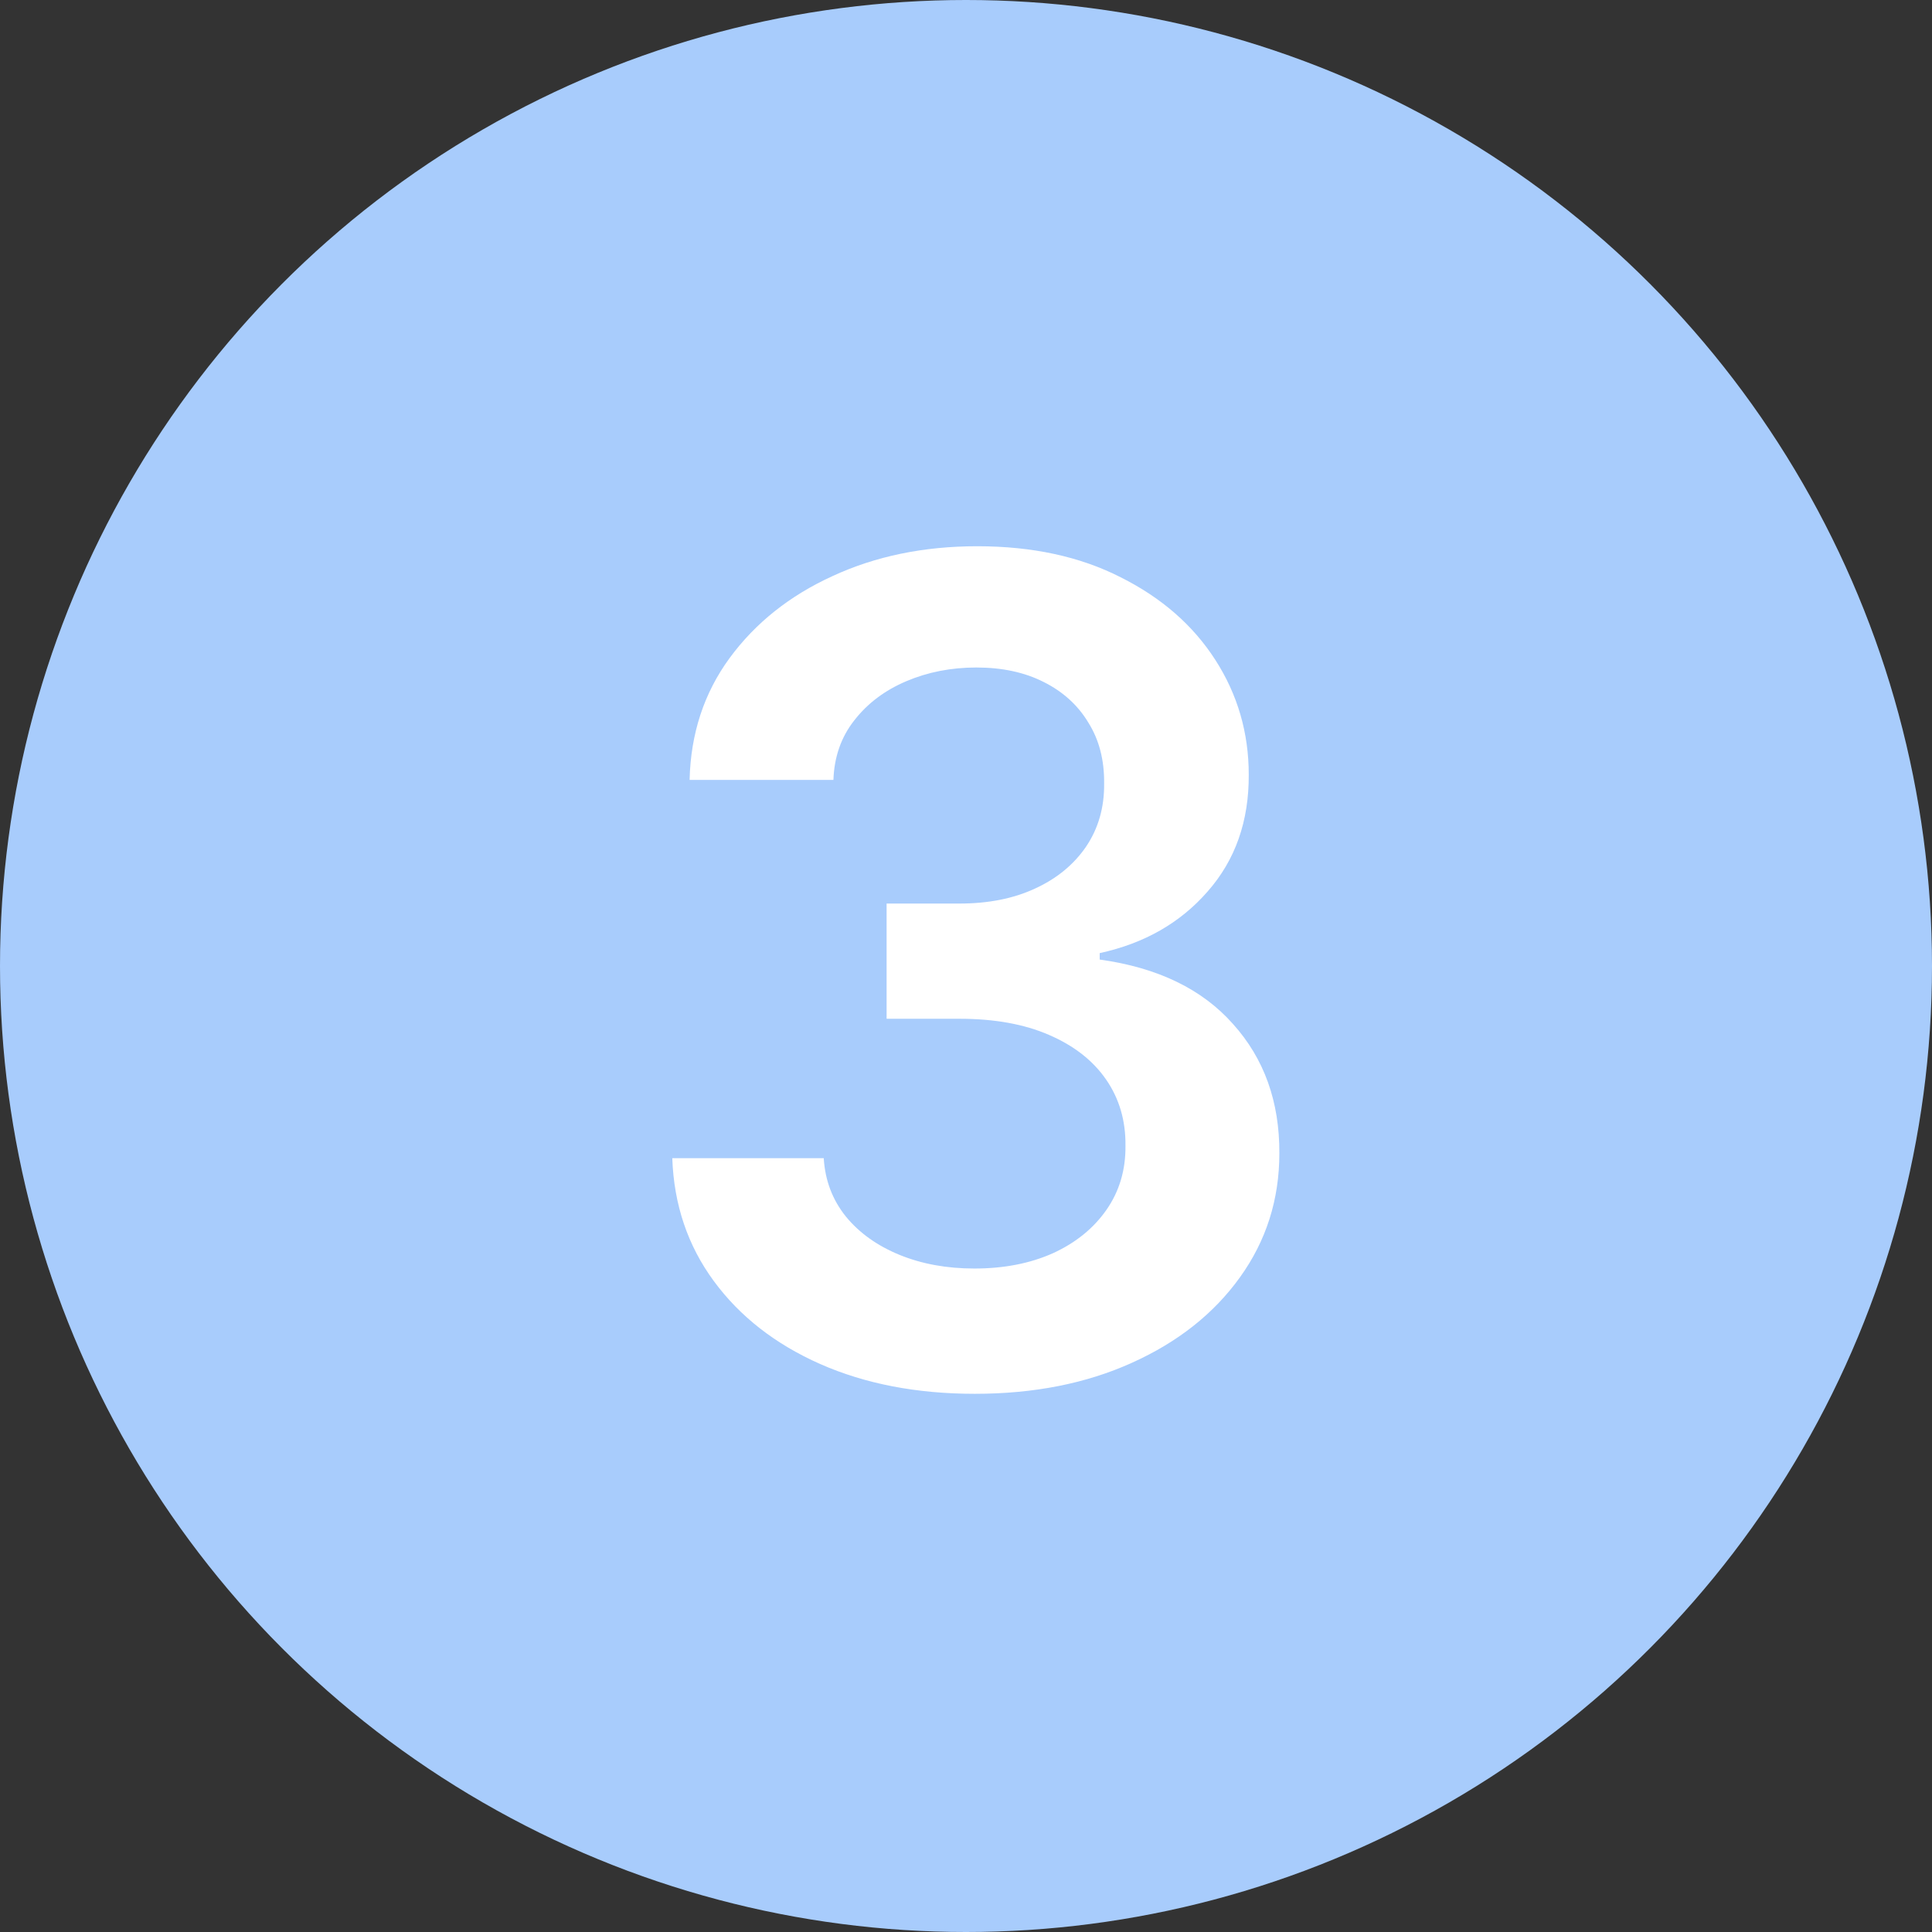 <svg width="109" height="109" viewBox="0 0 109 109" fill="none" xmlns="http://www.w3.org/2000/svg">
<rect x="0" y="0" width="109" height="109" fill="#333333" stroke="none"/>
<circle cx="54.5" cy="54.5" r="54.5" fill="#A8CCFC"/>
<path d="M54.997 78.636C51.724 78.636 48.815 78.076 46.27 76.954C43.74 75.833 41.74 74.273 40.27 72.273C38.8 70.273 38.02 67.962 37.929 65.341H46.474C46.55 66.599 46.967 67.697 47.724 68.636C48.482 69.561 49.49 70.28 50.747 70.796C52.005 71.311 53.414 71.568 54.974 71.568C56.641 71.568 58.118 71.28 59.406 70.704C60.694 70.114 61.702 69.296 62.429 68.25C63.156 67.204 63.512 66 63.497 64.636C63.512 63.227 63.149 61.985 62.406 60.909C61.664 59.833 60.588 58.992 59.179 58.386C57.785 57.78 56.103 57.477 54.133 57.477H50.02V50.977H54.133C55.755 50.977 57.171 50.697 58.383 50.136C59.611 49.576 60.573 48.788 61.27 47.773C61.967 46.742 62.308 45.553 62.293 44.205C62.308 42.886 62.012 41.742 61.406 40.773C60.815 39.788 59.974 39.023 58.883 38.477C57.808 37.932 56.543 37.659 55.088 37.659C53.664 37.659 52.346 37.917 51.133 38.432C49.921 38.947 48.944 39.682 48.202 40.636C47.459 41.576 47.065 42.697 47.02 44H38.906C38.967 41.394 39.717 39.106 41.156 37.136C42.611 35.151 44.55 33.606 46.974 32.5C49.399 31.379 52.118 30.818 55.133 30.818C58.24 30.818 60.937 31.401 63.224 32.568C65.528 33.72 67.308 35.273 68.565 37.227C69.823 39.182 70.452 41.341 70.452 43.705C70.467 46.326 69.694 48.523 68.133 50.295C66.588 52.068 64.558 53.227 62.043 53.773V54.136C65.315 54.591 67.823 55.803 69.565 57.773C71.323 59.727 72.194 62.159 72.179 65.068C72.179 67.674 71.437 70.008 69.952 72.068C68.482 74.114 66.452 75.72 63.861 76.886C61.285 78.053 58.331 78.636 54.997 78.636Z" fill="white"/>
</svg>
